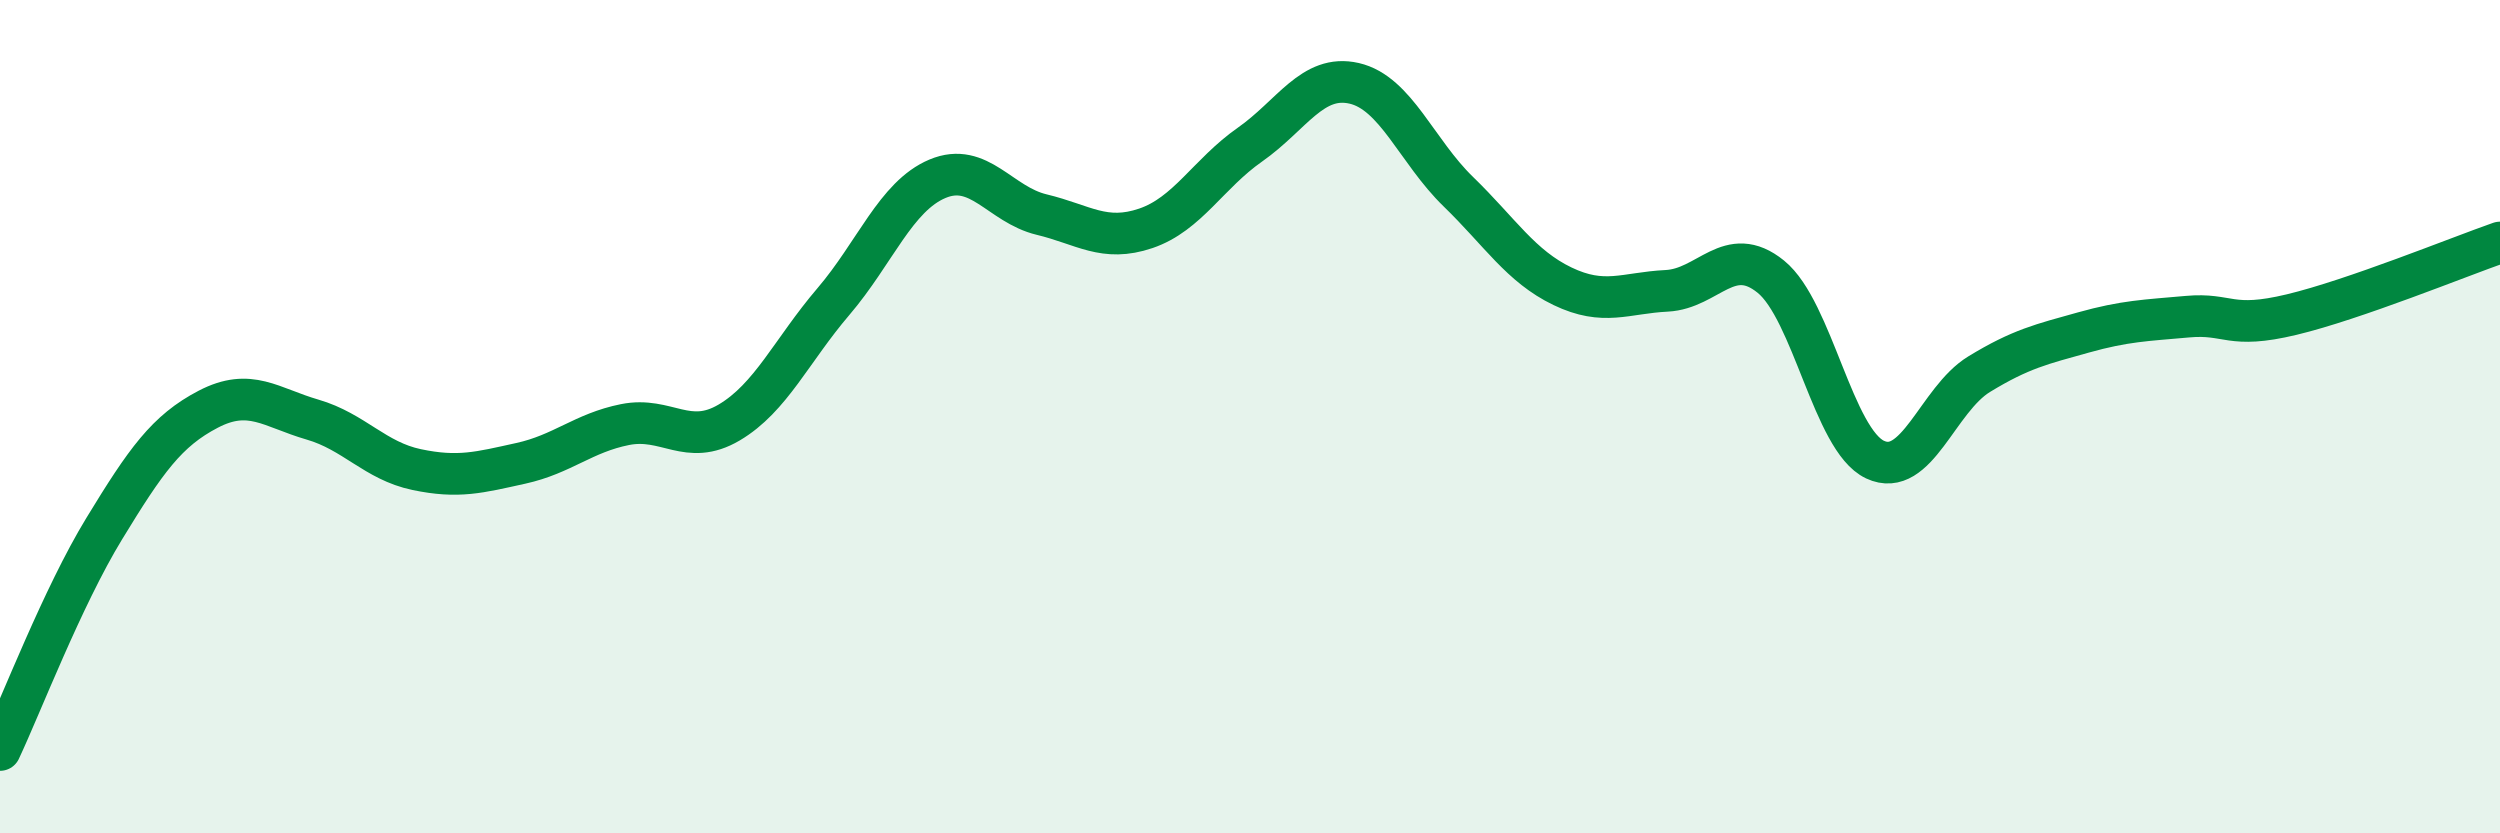 
    <svg width="60" height="20" viewBox="0 0 60 20" xmlns="http://www.w3.org/2000/svg">
      <path
        d="M 0,18 C 0.5,16.94 1.5,14.33 2.5,12.69 C 3.5,11.05 4,10.34 5,9.82 C 6,9.3 6.5,9.78 7.5,10.07 C 8.5,10.36 9,11.06 10,11.27 C 11,11.48 11.5,11.34 12.5,11.12 C 13.5,10.9 14,10.39 15,10.19 C 16,9.99 16.5,10.73 17.5,10.14 C 18.5,9.55 19,8.41 20,7.24 C 21,6.07 21.5,4.71 22.5,4.29 C 23.5,3.87 24,4.91 25,5.15 C 26,5.39 26.5,5.82 27.5,5.48 C 28.5,5.14 29,4.17 30,3.47 C 31,2.77 31.5,1.77 32.5,2 C 33.5,2.23 34,3.63 35,4.6 C 36,5.57 36.5,6.39 37.5,6.87 C 38.5,7.35 39,7.03 40,6.98 C 41,6.93 41.5,5.83 42.5,6.64 C 43.5,7.45 44,10.56 45,11.03 C 46,11.5 46.5,9.59 47.5,8.98 C 48.5,8.37 49,8.26 50,7.98 C 51,7.7 51.5,7.69 52.5,7.6 C 53.5,7.51 53.5,7.91 55,7.55 C 56.5,7.19 59,6.17 60,5.82L60 20L0 20Z"
        fill="#008740"
        opacity="0.1"
        stroke-linecap="round"
        stroke-linejoin="round"
      />
      <path
        d="M 0,18 C 0.5,16.94 1.5,14.33 2.5,12.69 C 3.5,11.05 4,10.34 5,9.82 C 6,9.3 6.5,9.78 7.5,10.07 C 8.5,10.36 9,11.06 10,11.27 C 11,11.48 11.5,11.34 12.5,11.12 C 13.5,10.9 14,10.39 15,10.19 C 16,9.99 16.5,10.73 17.5,10.14 C 18.5,9.55 19,8.41 20,7.24 C 21,6.07 21.5,4.71 22.5,4.29 C 23.5,3.87 24,4.91 25,5.15 C 26,5.39 26.5,5.82 27.5,5.48 C 28.5,5.14 29,4.17 30,3.47 C 31,2.77 31.5,1.77 32.5,2 C 33.5,2.23 34,3.63 35,4.6 C 36,5.57 36.5,6.39 37.5,6.87 C 38.5,7.35 39,7.03 40,6.98 C 41,6.93 41.5,5.83 42.5,6.64 C 43.5,7.45 44,10.56 45,11.03 C 46,11.5 46.5,9.59 47.5,8.98 C 48.5,8.37 49,8.26 50,7.98 C 51,7.7 51.5,7.69 52.5,7.6 C 53.5,7.51 53.5,7.91 55,7.55 C 56.5,7.19 59,6.17 60,5.82"
        stroke="#008740"
        stroke-width="1"
        fill="none"
        stroke-linecap="round"
        stroke-linejoin="round"
      />
    </svg>
  